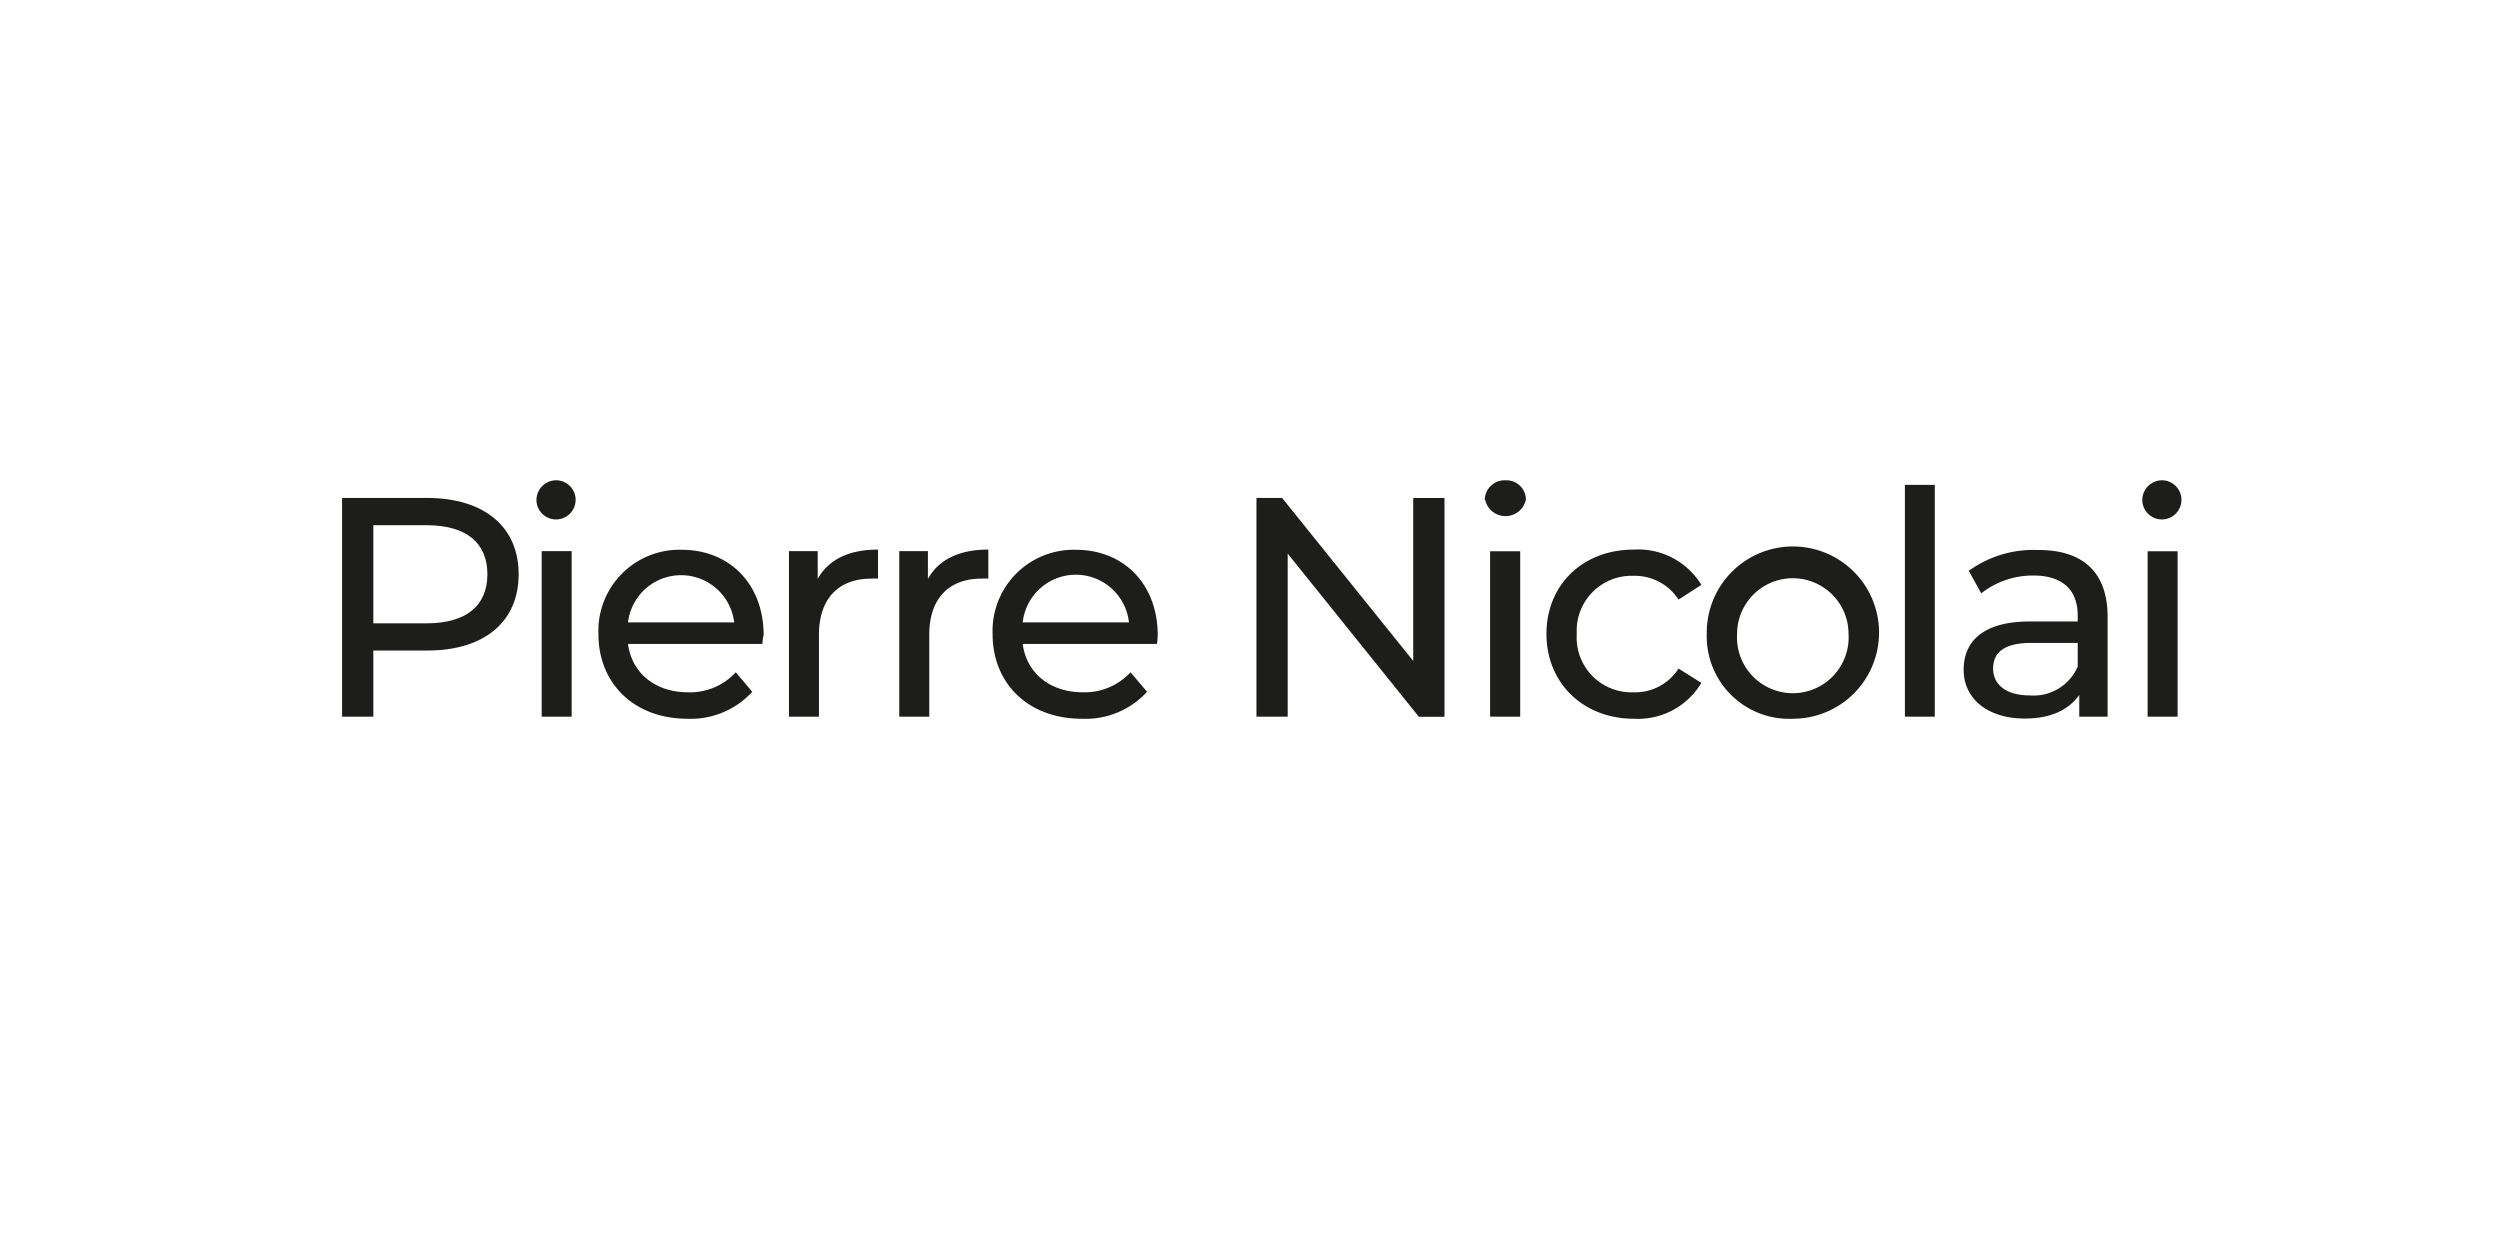 <?xml version="1.0" encoding="UTF-8"?>
<svg width="240px" height="120px" xmlns="http://www.w3.org/2000/svg" id="Calque_1" data-name="Calque 1" viewBox="0 0 240 120">
  <defs>
    <style>.cls-1{fill:#1d1d1b;}</style>
  </defs>
  <path class="cls-1" d="M49.79,55.13c0,4.56-3.3,7.32-8.76,7.32H35.84V68.8h-3v-21H41C46.49,47.81,49.79,50.57,49.79,55.13Zm-3,0c0-3-2-4.71-5.85-4.71h-5.1v9.42h5.1C44.78,59.84,46.79,58.13,46.79,55.13Z"></path>
  <path class="cls-1" d="M51.5,48a1.9,1.9,0,0,1,2-1.89,1.88,1.88,0,1,1-2,1.89ZM52,52.91h2.88V68.8H52Z"></path>
  <path class="cls-1" d="M73.19,61.82H60.29c.36,2.78,2.6,4.64,5.75,4.64a5.94,5.94,0,0,0,4.59-1.92l1.59,1.87A8,8,0,0,1,66,69c-5.13,0-8.55-3.39-8.55-8.12a7.78,7.78,0,0,1,8-8.1c4.59,0,7.86,3.3,7.86,8.19C73.24,61.18,73.21,61.54,73.19,61.82Zm-12.9-2.07H70.48a5.13,5.13,0,0,0-10.19,0Z"></path>
  <path class="cls-1" d="M84.29,52.76v2.79a5.31,5.31,0,0,0-.67,0c-3.08,0-5,1.89-5,5.37V68.8H75.74V52.91H78.5v2.67C79.52,53.72,81.5,52.76,84.29,52.76Z"></path>
  <path class="cls-1" d="M94.88,52.76v2.79a5.31,5.31,0,0,0-.67,0c-3.09,0-5,1.89-5,5.37V68.8H86.33V52.91h2.75v2.67C90.11,53.72,92.08,52.76,94.88,52.76Z"></path>
  <path class="cls-1" d="M111.07,61.82H98.18c.36,2.78,2.61,4.64,5.76,4.64a6,6,0,0,0,4.59-1.92l1.59,1.87A8,8,0,0,1,103.85,69c-5.14,0-8.56-3.39-8.56-8.12a7.79,7.79,0,0,1,8-8.1c4.59,0,7.85,3.3,7.85,8.19A6.94,6.94,0,0,1,111.07,61.82ZM98.18,59.75h10.2a5.13,5.13,0,0,0-10.2,0Z"></path>
  <path class="cls-1" d="M138.67,47.81v21h-2.46L123.62,53.15V68.8h-3v-21h2.46l12.59,15.65V47.81Z"></path>
  <path class="cls-1" d="M142.54,48a1.9,1.9,0,0,1,2-1.89,1.87,1.87,0,0,1,1.95,1.83,2,2,0,0,1-3.91.06Zm.51,4.92h2.89V68.8h-2.89Z"></path>
  <path class="cls-1" d="M148.46,60.86c0-4.74,3.5-8.1,8.39-8.1a7.09,7.09,0,0,1,6.48,3.39l-2.19,1.41a5,5,0,0,0-4.32-2.28,5.27,5.27,0,0,0-5.45,5.58,5.26,5.26,0,0,0,5.45,5.6,4.93,4.93,0,0,0,4.32-2.28l2.19,1.38A7.09,7.09,0,0,1,156.85,69C152,69,148.46,65.59,148.46,60.86Z"></path>
  <path class="cls-1" d="M163.85,60.86A8.27,8.27,0,1,1,172.12,69,7.91,7.91,0,0,1,163.85,60.86Zm13.61,0a5.35,5.35,0,1,0-10.7,0,5.36,5.36,0,1,0,10.7,0Z"></path>
  <path class="cls-1" d="M182.87,46.55h2.87V68.8h-2.87Z"></path>
  <path class="cls-1" d="M202.33,59.21V68.8h-2.72V66.71c-1,1.43-2.73,2.27-5.23,2.27-3.59,0-5.87-1.92-5.87-4.68,0-2.55,1.64-4.64,6.38-4.64h4.57v-.57c0-2.43-1.42-3.84-4.26-3.84a8,8,0,0,0-5,1.71L189,54.8a10.57,10.57,0,0,1,6.57-2C199.88,52.76,202.33,54.86,202.33,59.21ZM199.46,64V61.72H195c-2.85,0-3.66,1.11-3.66,2.46,0,1.59,1.32,2.58,3.51,2.58A4.63,4.63,0,0,0,199.46,64Z"></path>
  <path class="cls-1" d="M205.66,48a1.9,1.9,0,0,1,2-1.89,1.88,1.88,0,1,1-2,1.89Zm.51,4.92h2.88V68.8h-2.88Z"></path>
</svg>
